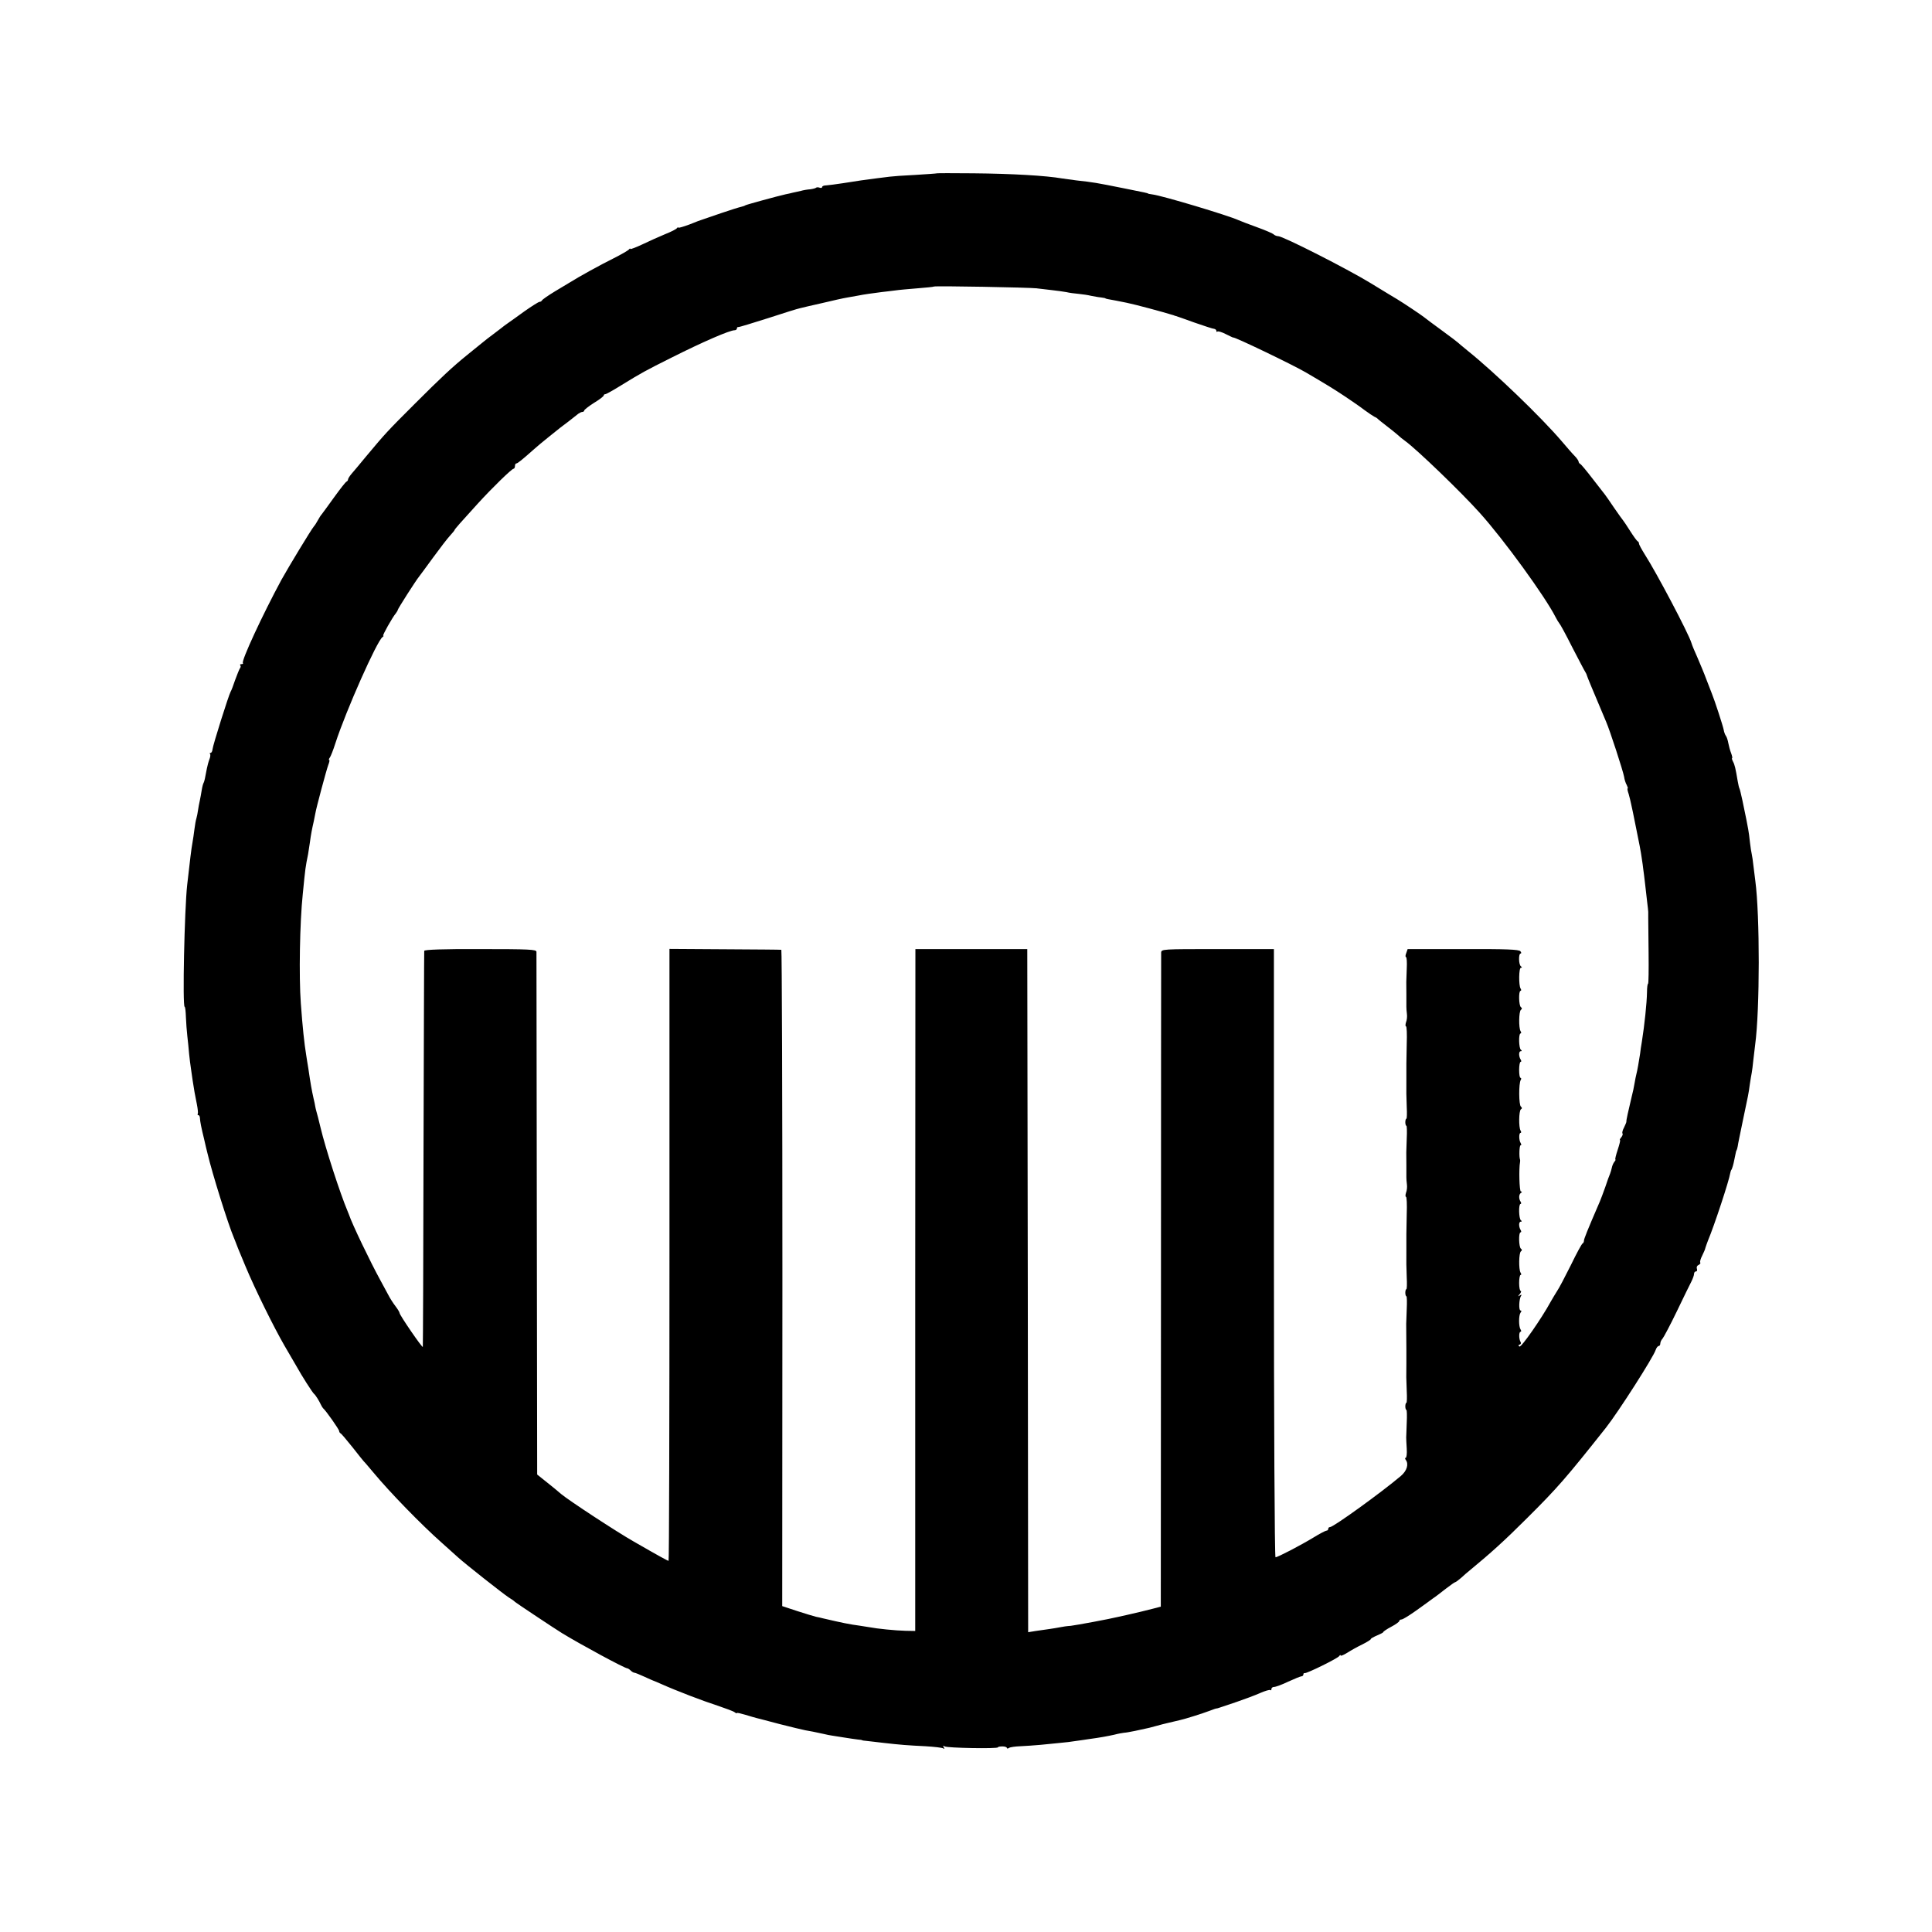 <?xml version="1.0" standalone="no"?>
<!DOCTYPE svg PUBLIC "-//W3C//DTD SVG 20010904//EN"
 "http://www.w3.org/TR/2001/REC-SVG-20010904/DTD/svg10.dtd">
<svg version="1.0" xmlns="http://www.w3.org/2000/svg"
 width="1088pt" height="1088pt" viewBox="0 0 1088 1088"
 preserveAspectRatio="xMidYMid meet">
<g transform="translate(0,1088) scale(0.1,-0.1)"
fill="#000000" stroke="none">
<path d="M5277 9904 c-1 -1 -56 -5 -122 -9 -66 -3 -131 -8 -145 -10 -14 -2
-46 -6 -72 -9 -65 -8 -111 -15 -193 -28 -38 -6 -80 -11 -92 -12 -13 0 -23 -4
-23 -9 0 -5 -6 -7 -14 -4 -8 3 -17 3 -20 0 -3 -3 -18 -7 -33 -9 -16 -1 -39 -5
-53 -9 -14 -3 -34 -8 -45 -10 -11 -3 -29 -7 -40 -9 -49 -11 -220 -58 -227 -62
-4 -3 -16 -7 -25 -9 -10 -2 -58 -17 -108 -34 -49 -17 -97 -33 -105 -36 -8 -2
-43 -15 -77 -29 -35 -13 -63 -21 -63 -18 0 4 -4 2 -8 -3 -4 -6 -34 -21 -67
-34 -33 -14 -90 -39 -127 -57 -38 -18 -68 -29 -68 -26 0 4 -4 3 -8 -3 -4 -5
-43 -28 -87 -50 -69 -34 -198 -105 -245 -135 -8 -5 -46 -28 -85 -51 -38 -23
-71 -46 -73 -51 -2 -4 -8 -8 -14 -8 -5 0 -43 -24 -83 -52 -40 -29 -83 -60 -95
-68 -12 -8 -30 -22 -40 -30 -10 -8 -31 -24 -46 -35 -15 -11 -44 -33 -64 -50
-20 -16 -56 -45 -79 -64 -84 -68 -149 -129 -296 -276 -152 -152 -162 -162
-273 -295 -34 -41 -71 -86 -82 -98 -11 -13 -20 -27 -20 -32 0 -5 -4 -10 -8
-12 -5 -1 -36 -41 -70 -88 -34 -47 -65 -90 -70 -96 -5 -5 -15 -21 -22 -34 -7
-13 -17 -29 -22 -34 -16 -19 -143 -229 -183 -301 -106 -196 -228 -459 -217
-469 3 -3 -1 -6 -8 -6 -7 0 -10 -3 -7 -7 4 -3 3 -11 -2 -17 -4 -6 -16 -36 -27
-66 -10 -30 -21 -59 -25 -65 -10 -16 -100 -301 -102 -324 -1 -12 -6 -21 -11
-21 -5 0 -7 -3 -3 -6 3 -3 2 -17 -4 -31 -5 -13 -11 -36 -14 -51 -10 -55 -14
-72 -18 -80 -3 -4 -8 -23 -11 -42 -3 -19 -8 -46 -11 -60 -3 -14 -8 -38 -10
-54 -2 -15 -6 -35 -9 -45 -3 -9 -8 -36 -11 -61 -3 -25 -8 -58 -11 -75 -7 -38
-13 -91 -30 -240 -15 -136 -27 -685 -14 -685 3 0 6 -26 7 -58 1 -31 5 -79 8
-107 3 -27 8 -72 10 -100 3 -27 7 -63 10 -80 2 -16 7 -48 10 -70 8 -53 13 -81
24 -135 5 -25 7 -48 5 -52 -3 -5 -1 -8 3 -8 5 0 9 -8 9 -17 1 -19 7 -51 24
-120 5 -24 14 -60 19 -80 27 -114 115 -395 148 -473 3 -8 7 -17 8 -20 4 -12
20 -52 57 -140 55 -132 160 -344 220 -448 28 -48 58 -100 67 -115 31 -56 91
-150 100 -157 8 -6 29 -40 38 -60 4 -8 9 -17 12 -20 16 -13 91 -120 91 -129 0
-5 4 -11 8 -13 4 -1 34 -37 67 -78 32 -41 61 -77 64 -80 4 -3 28 -32 56 -65
88 -106 266 -290 385 -395 33 -30 73 -66 88 -79 45 -41 255 -206 287 -227 17
-10 32 -21 35 -25 5 -5 218 -147 265 -176 110 -67 351 -197 367 -198 4 0 13
-6 19 -12 7 -7 17 -13 22 -13 4 0 29 -10 55 -22 26 -12 49 -22 52 -23 3 -1 23
-9 45 -19 85 -38 234 -95 315 -121 47 -16 91 -32 98 -38 6 -5 12 -7 12 -4 0 3
21 -2 48 -10 26 -8 54 -16 62 -18 8 -2 67 -17 130 -34 63 -16 129 -32 145 -35
29 -5 51 -9 105 -21 14 -4 34 -7 45 -9 11 -2 43 -7 70 -11 28 -5 61 -9 75 -11
14 -1 25 -3 25 -4 0 -1 11 -3 25 -4 14 -2 57 -6 95 -11 96 -11 136 -14 238
-19 48 -3 93 -8 99 -12 7 -5 8 -3 3 6 -6 9 -4 11 5 5 15 -9 300 -14 300 -5 0
3 11 5 25 5 14 0 25 -4 25 -8 0 -5 6 -5 13 0 6 4 35 8 62 9 28 1 79 5 115 8
36 4 86 8 111 11 26 2 66 7 90 11 24 3 55 8 69 10 67 9 109 17 145 25 22 6 47
10 55 11 8 0 35 5 60 10 25 5 52 11 60 13 8 1 35 8 60 15 25 7 53 14 62 16 10
2 27 6 38 9 11 3 28 7 38 9 27 6 123 36 165 52 20 8 38 14 40 13 2 0 9 2 112
37 44 15 103 37 132 50 28 12 54 20 57 16 3 -3 6 0 6 6 0 7 7 12 15 12 9 0 45
13 80 30 35 16 69 30 75 30 5 0 10 5 10 10 0 6 3 9 8 8 11 -3 186 83 194 96 4
6 8 8 8 3 0 -4 17 3 38 16 20 13 58 34 85 47 26 13 47 26 47 30 0 3 16 12 35
20 19 8 35 16 35 19 0 3 20 17 45 30 25 13 45 28 45 32 0 5 6 9 13 9 7 0 44
23 82 50 39 28 81 58 94 68 14 9 46 34 73 55 26 20 50 37 53 37 3 0 18 11 33
24 15 14 38 34 52 45 114 94 192 164 319 291 172 171 219 225 445 510 70 89
267 397 280 438 4 12 12 22 17 22 5 0 9 6 9 14 0 8 6 21 13 28 6 7 43 76 80
153 37 77 74 153 82 168 8 16 15 35 15 43 0 8 5 14 11 14 6 0 8 7 5 15 -3 9 1
18 9 21 8 4 13 10 10 14 -3 4 2 22 11 39 9 18 17 37 18 44 2 7 9 26 15 42 34
80 119 338 125 379 1 6 4 16 8 21 3 6 10 28 14 50 11 53 11 55 14 58 1 1 4 11
6 22 1 11 15 76 29 145 32 153 31 144 39 203 4 27 9 57 11 66 2 10 6 42 9 72
4 30 8 68 10 84 27 198 27 732 1 925 -2 14 -6 50 -10 80 -3 30 -8 62 -10 70
-2 8 -7 38 -10 65 -3 28 -7 61 -10 75 -3 14 -7 37 -10 53 -12 62 -35 170 -39
176 -2 3 -7 22 -10 41 -12 72 -17 94 -27 112 -5 10 -7 18 -5 18 3 0 1 12 -5
28 -6 15 -13 41 -16 57 -3 17 -9 35 -13 40 -5 6 -11 22 -13 35 -5 25 -51 166
-67 205 -4 11 -18 47 -31 80 -12 33 -35 87 -49 120 -15 33 -31 71 -35 85 -16
53 -197 396 -262 497 -18 29 -33 56 -33 62 0 5 -3 11 -8 13 -4 2 -23 28 -42
58 -19 30 -37 57 -40 60 -3 3 -25 34 -50 70 -24 36 -48 70 -52 75 -5 6 -36 46
-70 90 -34 44 -65 82 -70 83 -4 2 -8 8 -8 12 0 5 -10 20 -22 32 -13 13 -45 50
-73 83 -117 137 -379 389 -530 510 -27 22 -52 43 -55 46 -3 3 -43 34 -90 68
-47 34 -92 68 -102 76 -15 12 -112 77 -150 100 -10 5 -77 47 -150 91 -131 80
-493 264 -520 264 -8 0 -18 4 -24 9 -5 6 -47 24 -94 41 -47 17 -94 35 -105 40
-59 27 -429 138 -485 145 -14 2 -25 4 -25 5 0 2 -12 5 -133 29 -165 33 -171
34 -270 45 -24 3 -60 8 -80 11 -92 16 -282 27 -500 29 -111 1 -203 1 -205 0z
m563 -648 c19 -2 58 -7 85 -10 28 -3 63 -8 80 -11 16 -4 47 -8 70 -10 22 -2
54 -7 70 -11 17 -3 41 -8 55 -9 14 -2 25 -4 25 -5 0 -2 13 -5 60 -13 17 -3 44
-9 60 -12 49 -10 198 -50 263 -70 7 -3 13 -5 15 -5 1 0 47 -16 102 -36 55 -19
106 -36 113 -36 6 -1 12 -6 12 -11 0 -6 3 -8 6 -4 4 3 25 -3 48 -15 22 -11 41
-20 41 -19 0 8 341 -156 410 -197 123 -72 158 -94 220 -135 39 -26 88 -60 110
-77 22 -16 47 -33 55 -37 8 -3 17 -9 20 -13 3 -3 25 -21 50 -40 25 -19 52 -41
61 -49 9 -9 29 -25 43 -35 66 -48 313 -286 419 -404 137 -152 370 -474 427
-587 8 -16 18 -32 21 -35 4 -3 37 -63 73 -135 37 -71 70 -135 74 -140 4 -6 8
-15 9 -20 2 -8 29 -73 108 -260 21 -48 95 -276 101 -309 2 -16 9 -37 15 -47 5
-11 8 -19 5 -19 -3 0 0 -15 6 -32 5 -18 11 -42 13 -53 3 -11 16 -74 29 -140
14 -66 28 -140 31 -165 4 -25 8 -54 9 -65 2 -11 6 -47 10 -80 4 -33 9 -80 12
-105 3 -25 6 -49 6 -55 0 -5 0 -21 0 -35 0 -14 1 -103 2 -197 1 -95 0 -173 -3
-173 -3 0 -6 -21 -6 -48 -1 -60 -14 -185 -29 -279 -4 -21 -8 -51 -10 -68 -6
-40 -16 -97 -21 -115 -2 -8 -7 -31 -10 -50 -3 -19 -10 -53 -16 -75 -20 -84
-31 -133 -30 -140 1 -3 -5 -18 -13 -34 -9 -16 -12 -31 -9 -34 3 -4 0 -13 -7
-22 -7 -8 -10 -15 -7 -15 3 0 -3 -25 -13 -55 -10 -30 -16 -55 -13 -55 3 0 0
-6 -6 -13 -6 -8 -12 -22 -14 -33 -2 -10 -7 -26 -10 -34 -4 -8 -16 -42 -27 -75
-12 -33 -25 -69 -30 -80 -73 -169 -90 -212 -90 -222 0 -6 -3 -13 -7 -15 -5 -1
-35 -57 -67 -123 -33 -66 -67 -131 -77 -145 -9 -14 -25 -41 -36 -60 -51 -94
-166 -259 -176 -253 -8 5 -7 8 1 11 7 2 9 9 5 15 -10 16 -10 57 0 57 4 0 5 6
0 13 -11 17 -11 79 0 95 6 7 6 12 0 12 -11 0 -9 62 2 81 6 8 4 10 -6 4 -12 -8
-12 -6 0 8 7 9 9 17 5 17 -5 0 -9 20 -9 45 0 25 4 45 8 45 5 0 5 6 0 13 -11
18 -10 111 2 120 7 5 7 10 0 15 -12 8 -14 92 -2 92 4 0 5 6 1 12 -12 19 -12
48 0 48 7 0 7 3 1 8 -12 8 -14 92 -2 92 4 0 5 6 0 13 -11 17 -10 41 2 49 7 5
7 8 0 8 -9 0 -12 130 -5 165 1 6 1 12 0 15 -6 14 -4 80 3 80 5 0 5 5 1 12 -11
17 -11 58 -1 58 4 0 5 6 0 13 -11 18 -10 111 2 120 7 4 7 9 0 15 -12 8 -13
131 -1 150 4 6 3 12 -1 12 -5 0 -8 20 -8 45 0 25 4 45 8 45 5 0 5 6 1 12 -12
19 -12 48 0 48 7 0 7 3 1 8 -12 8 -14 92 -2 92 4 0 5 6 0 13 -11 18 -10 111 2
120 7 5 7 10 0 15 -12 8 -14 92 -2 92 4 0 5 6 0 13 -11 18 -10 117 2 117 7 0
7 3 0 8 -13 9 -14 72 -2 72 5 0 5 6 -1 13 -8 10 -81 13 -323 12 l-312 0 -8
-23 c-5 -12 -5 -22 -1 -22 4 0 6 -30 4 -67 -3 -77 -3 -70 -2 -143 0 -30 0 -62
0 -70 0 -8 1 -26 3 -40 2 -14 0 -35 -5 -47 -4 -13 -4 -23 0 -23 4 0 6 -44 4
-97 -1 -54 -2 -105 -2 -113 0 -8 0 -46 0 -85 0 -92 -1 -81 2 -158 2 -37 1 -67
-2 -67 -3 0 -6 -9 -6 -20 0 -11 3 -20 6 -20 3 0 4 -33 2 -72 -3 -83 -3 -75 -2
-148 0 -30 0 -62 0 -70 0 -8 1 -26 3 -40 2 -14 0 -35 -5 -47 -4 -13 -4 -23 0
-23 4 0 6 -44 4 -97 -1 -54 -2 -105 -2 -113 0 -8 0 -46 0 -85 0 -92 -1 -81 2
-158 2 -37 1 -67 -2 -67 -3 0 -6 -9 -6 -20 0 -11 3 -20 6 -20 3 0 4 -33 2 -72
-1 -40 -3 -77 -3 -83 0 -11 1 -108 1 -140 0 -11 0 -49 0 -85 -1 -80 -1 -71 2
-153 2 -37 1 -67 -2 -67 -3 0 -6 -9 -6 -20 0 -11 3 -20 6 -20 3 0 4 -33 2 -72
-1 -40 -3 -77 -3 -83 0 -5 1 -34 3 -63 2 -28 -1 -52 -6 -52 -5 0 -4 -6 1 -12
17 -24 6 -61 -28 -90 -111 -94 -380 -288 -399 -288 -6 0 -10 -4 -10 -10 0 -5
-4 -10 -10 -10 -5 0 -38 -17 -72 -38 -74 -45 -203 -112 -215 -112 -5 0 -9 771
-9 1712 l0 1713 -317 0 c-311 0 -317 0 -318 -20 0 -11 -1 -844 -1 -1852 l-1
-1831 -46 -12 c-54 -14 -81 -20 -146 -35 -11 -2 -31 -7 -45 -10 -53 -13 -237
-47 -270 -51 -19 -1 -46 -5 -60 -8 -14 -3 -41 -7 -60 -10 -19 -3 -54 -8 -77
-11 l-43 -7 -2 1924 -3 1923 -315 0 -315 0 -1 -1920 0 -1920 -55 1 c-54 1
-162 12 -202 20 -12 2 -38 6 -57 9 -54 7 -98 16 -205 41 -11 3 -29 7 -40 9
-12 3 -59 17 -105 32 l-85 28 1 1848 c0 1016 -3 1848 -6 1848 -3 1 -146 2
-317 3 l-313 2 0 -1723 c0 -948 -2 -1723 -5 -1723 -5 0 -58 29 -195 108 -97
55 -367 232 -411 269 -13 12 -49 41 -79 65 l-55 44 -2 1465 c-1 805 -2 1471
-2 1479 -1 13 -41 15 -316 15 -208 1 -315 -3 -316 -10 -1 -5 -2 -507 -4 -1115
-1 -608 -3 -1109 -4 -1115 -1 -10 -131 179 -131 191 0 4 -10 21 -23 38 -13 17
-31 45 -39 61 -9 17 -30 55 -46 85 -56 102 -159 316 -177 370 -1 3 -5 12 -8
20 -41 97 -124 352 -152 470 -10 41 -20 82 -23 90 -2 8 -6 22 -7 30 -1 8 -5
27 -9 43 -11 49 -17 83 -30 172 -4 22 -9 56 -12 75 -10 61 -20 151 -30 290
-11 149 -6 455 11 615 15 152 15 150 30 225 2 14 7 43 10 65 6 46 12 76 22
120 3 17 7 37 9 45 4 27 62 244 73 273 6 15 8 27 5 27 -4 0 -2 6 3 13 5 6 20
44 32 82 59 182 234 576 265 597 6 4 8 8 4 8 -6 0 52 104 72 127 5 7 10 15 10
18 0 6 102 166 121 189 5 6 40 54 78 106 38 52 81 108 95 123 14 15 26 30 26
32 0 4 35 44 130 148 81 89 192 197 202 197 4 0 8 7 8 15 0 8 3 15 8 15 7 0
34 22 97 78 17 15 52 45 80 67 67 54 74 60 120 94 22 17 45 35 52 41 7 5 17
10 23 10 5 0 10 4 10 8 0 4 25 24 55 43 30 18 55 37 55 42 0 4 4 7 9 7 5 0 46
23 91 51 112 69 136 82 280 154 179 90 329 155 357 155 7 0 13 5 13 10 0 5 3
9 8 8 4 -1 79 22 167 50 88 29 169 54 180 56 11 3 67 16 125 29 58 14 121 28
140 31 19 3 47 8 62 11 34 7 79 13 133 20 22 2 56 7 75 9 19 3 76 8 125 12 50
4 92 8 94 10 5 5 538 -5 581 -10z"/>
</g>
</svg>

